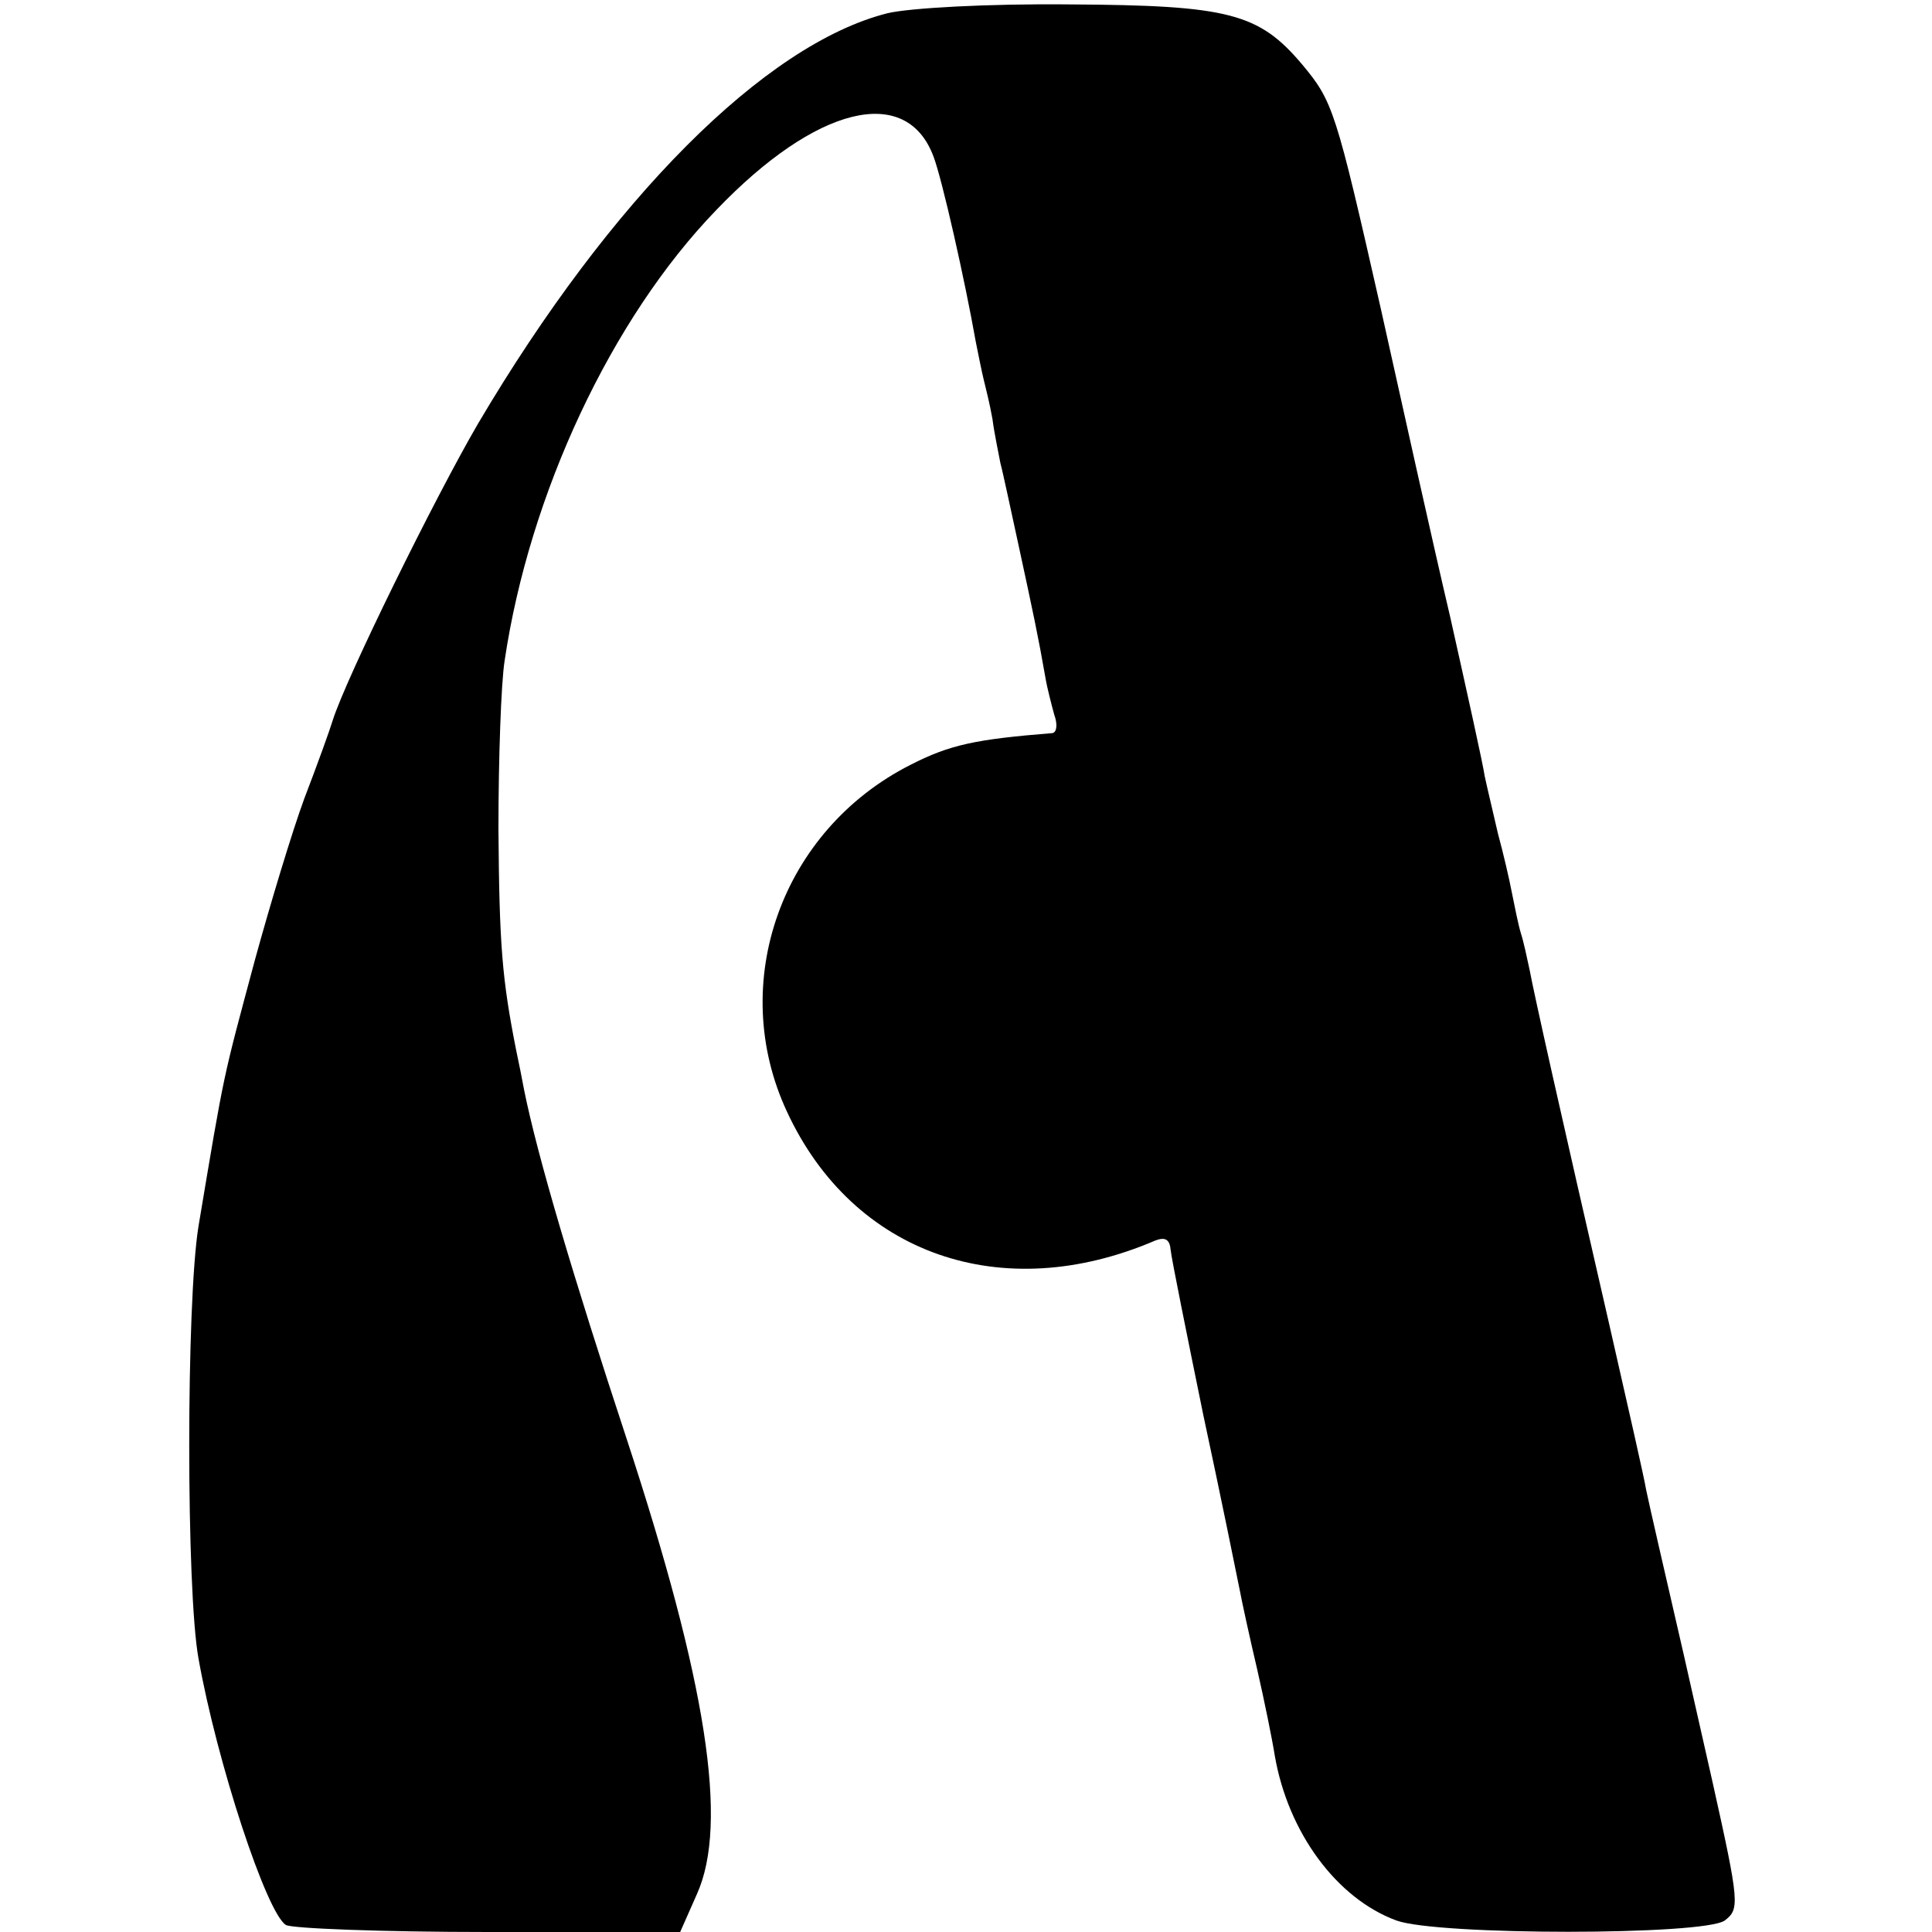 <?xml version="1.0" standalone="no"?>
<!DOCTYPE svg PUBLIC "-//W3C//DTD SVG 20010904//EN"
 "http://www.w3.org/TR/2001/REC-SVG-20010904/DTD/svg10.dtd">
<svg version="1.0" xmlns="http://www.w3.org/2000/svg"
 width="219pt" height="219pt" viewBox="0 0 219 219"
 preserveAspectRatio="xMidYMid meet">
<g transform="translate(0,219) scale(0.1,-0.1)"
fill="#000000" stroke="none">
<path d="M1006 2175 c-139 -35 -314 -211 -464 -465 -49 -84 -150 -289 -165
-337 -3 -10 -17 -49 -32 -88 -14 -38 -39 -121 -56 -183 -37 -138 -34 -123 -64
-302 -14 -86 -14 -413 0 -490 21 -118 77 -288 99 -302 6 -4 109 -8 229 -8
l218 0 19 43 c36 80 11 240 -80 517 -60 182 -101 320 -116 395 -2 11 -6 31 -9
45 -16 81 -19 119 -20 250 0 80 3 166 7 191 28 189 121 388 240 511 113 118
215 143 246 61 10 -26 36 -142 48 -210 3 -15 7 -35 9 -43 2 -8 7 -28 10 -45 2
-16 7 -39 9 -50 3 -11 12 -54 21 -95 16 -74 22 -102 30 -148 2 -12 7 -31 10
-42 4 -11 3 -20 -2 -21 -87 -7 -116 -13 -161 -36 -146 -74 -208 -247 -140
-393 75 -162 244 -221 418 -146 11 4 16 1 17 -11 1 -10 18 -94 37 -187 20 -93
38 -182 41 -197 3 -16 12 -57 20 -91 8 -35 17 -79 20 -98 15 -87 70 -162 138
-187 47 -17 348 -17 372 0 17 13 17 19 -14 158 -18 79 -34 151 -36 159 -18 78
-35 152 -39 171 -2 13 -21 96 -41 184 -57 248 -86 378 -91 405 -3 14 -7 33
-10 42 -3 10 -7 30 -10 45 -3 16 -10 46 -16 68 -5 22 -12 51 -15 65 -2 14 -20
95 -39 180 -20 85 -55 243 -79 351 -51 225 -54 234 -89 276 -49 58 -83 67
-263 68 -92 1 -182 -4 -207 -10z"/>
</g>
</svg>
